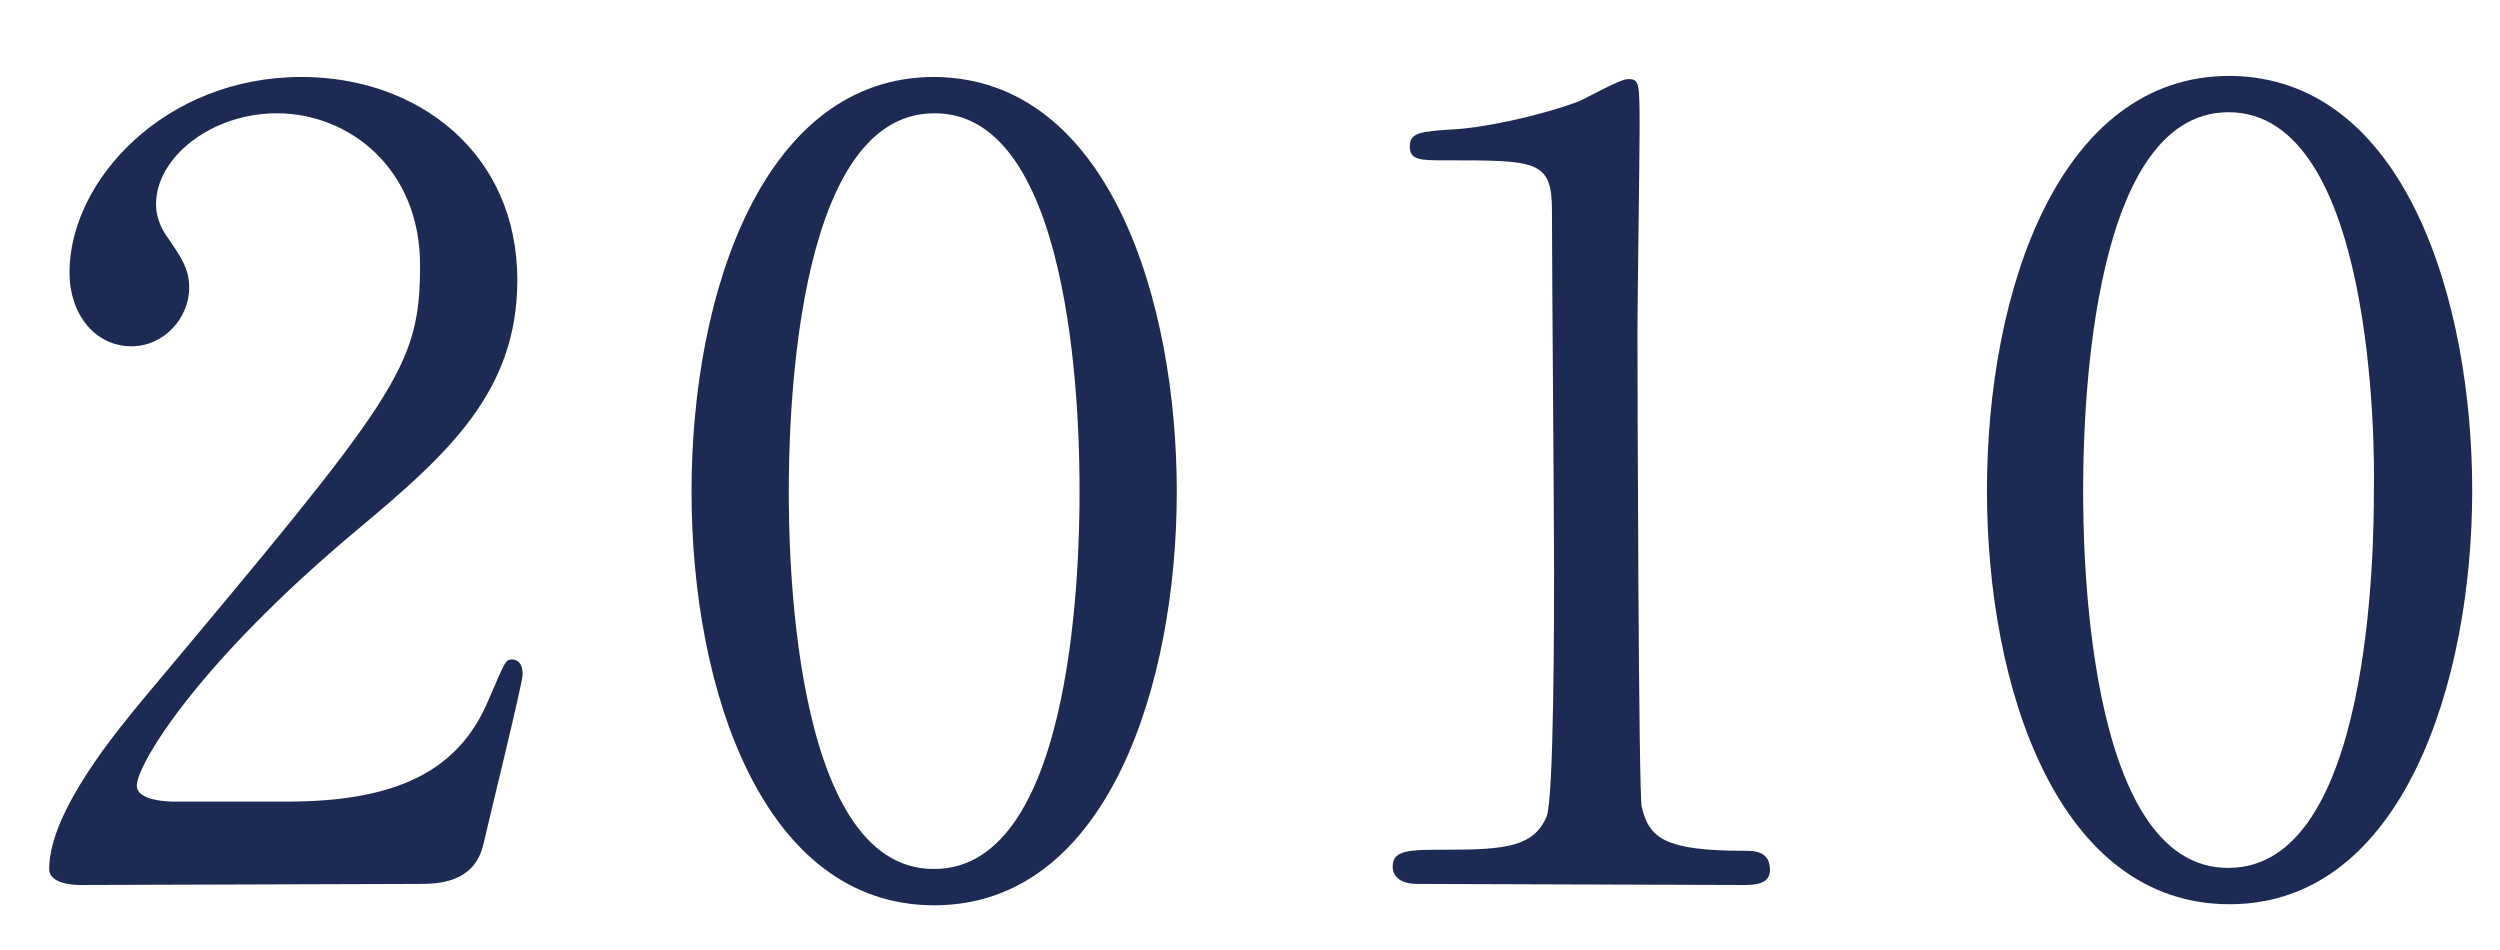 <?xml version="1.0" encoding="utf-8"?>
<!-- Generator: Adobe Illustrator 25.1.0, SVG Export Plug-In . SVG Version: 6.00 Build 0)  -->
<!DOCTYPE svg PUBLIC "-//W3C//DTD SVG 1.1//EN" "http://www.w3.org/Graphics/SVG/1.1/DTD/svg11.dtd">
<svg version="1.1" id="レイヤー_1" xmlns:x="http://ns.adobe.com/Extensibility/1.0/" xmlns:i="http://ns.adobe.com/AdobeIllustrator/10.0/" xmlns:graph="http://ns.adobe.com/Graphs/1.0/"
	 xmlns="http://www.w3.org/2000/svg" xmlns:xlink="http://www.w3.org/1999/xlink" x="0px" y="0px" viewBox="0 0 233.9 88.9"
	 style="enable-background:new 0 0 233.9 88.9;" xml:space="preserve">
<style type="text/css">
	.st0{fill:#1C2A54;}
</style>
<g>
	<path class="st0" d="M7.5,82.8c-0.6,0-2.9-0.1-2.9-1.5c0-5.4,6.5-13.1,8.8-15.9c23.8-28.4,25.9-31,25.9-40.6
		c0-9-6.6-14.2-13.4-14.2c-6.1,0-11.3,4.1-11.3,8.5c0,0.3,0,1.6,1,3c1.3,1.9,2.1,3,2.1,4.8c0,2.9-2.4,5.5-5.4,5.5
		c-3.4,0-5.8-3-5.8-6.9c0-8.6,8.9-18.3,21.7-18.3c10.9,0,20.2,7.1,20.2,19c0,10.4-6.4,16.2-14.9,23.3c-15.2,12.7-20.7,22.1-20.7,24
		c0,1.5,3.2,1.5,3.6,1.5l10.4,0c10.2,0,16.1-2.8,18.9-9.5c1.6-3.7,1.6-3.8,2.2-3.8c1,0,1,1.2,1,1.4c0,0.8-3.2,13.8-3.7,16
		c-0.9,3.6-4.4,3.6-6.1,3.6L7.5,82.8z"/>
	<path class="st0" d="M87.4,84.7c-16,0-22.7-20.1-22.7-38.7c0-18.8,6.8-38.8,22.7-38.8c16.4,0.1,22.7,21,22.7,38.8
		C110.1,63.9,103.7,84.7,87.4,84.7z M87.4,10.6c-13.4,0-13.6,30.3-13.6,35.4c0,4.1,0,35.4,13.6,35.3c13.4,0,13.6-30.1,13.6-35.3
		C101,41.7,101,10.5,87.4,10.6z"/>
	<path class="st0" d="M132.6,82.7c-2.2,0-2.3-1.3-2.3-1.6c0-1.6,1.5-1.6,5.1-1.6c5.5,0,8.1-0.3,9.3-3.1c0.7-1.7,0.7-19.5,0.7-23
		c0-4.8-0.2-28.4-0.2-33.7c0-4.7-1.4-4.7-9.9-4.7c-2.4,0-3.4,0-3.4-1.3c0-1.3,1-1.4,4.1-1.6c2.4-0.1,7.5-1.1,11.4-2.5
		c0.7-0.2,4.1-2.2,4.9-2.2c1.1,0,1.1,0.3,1.1,4.8c0,2.7-0.2,15.8-0.2,18.8c0,4.6,0.1,43.4,0.4,44.5c0.7,2.9,2.1,4.1,9.6,4.1
		c0.9,0,2.4,0,2.4,1.8c0,1.4-1.6,1.4-2.5,1.4L132.6,82.7z"/>
	<path class="st0" d="M208.6,84.6c-16,0-22.7-20.1-22.7-38.7c0-18.8,6.8-38.8,22.7-38.8c16.4,0.1,22.7,21,22.7,38.8
		C231.3,63.8,224.8,84.6,208.6,84.6z M208.5,10.5c-13.4,0-13.6,30.3-13.6,35.4c0,4.1,0,35.4,13.6,35.3c13.4,0,13.6-30.1,13.6-35.3
		C222.2,41.7,222.1,10.5,208.5,10.5z"/>
</g>
</svg>
